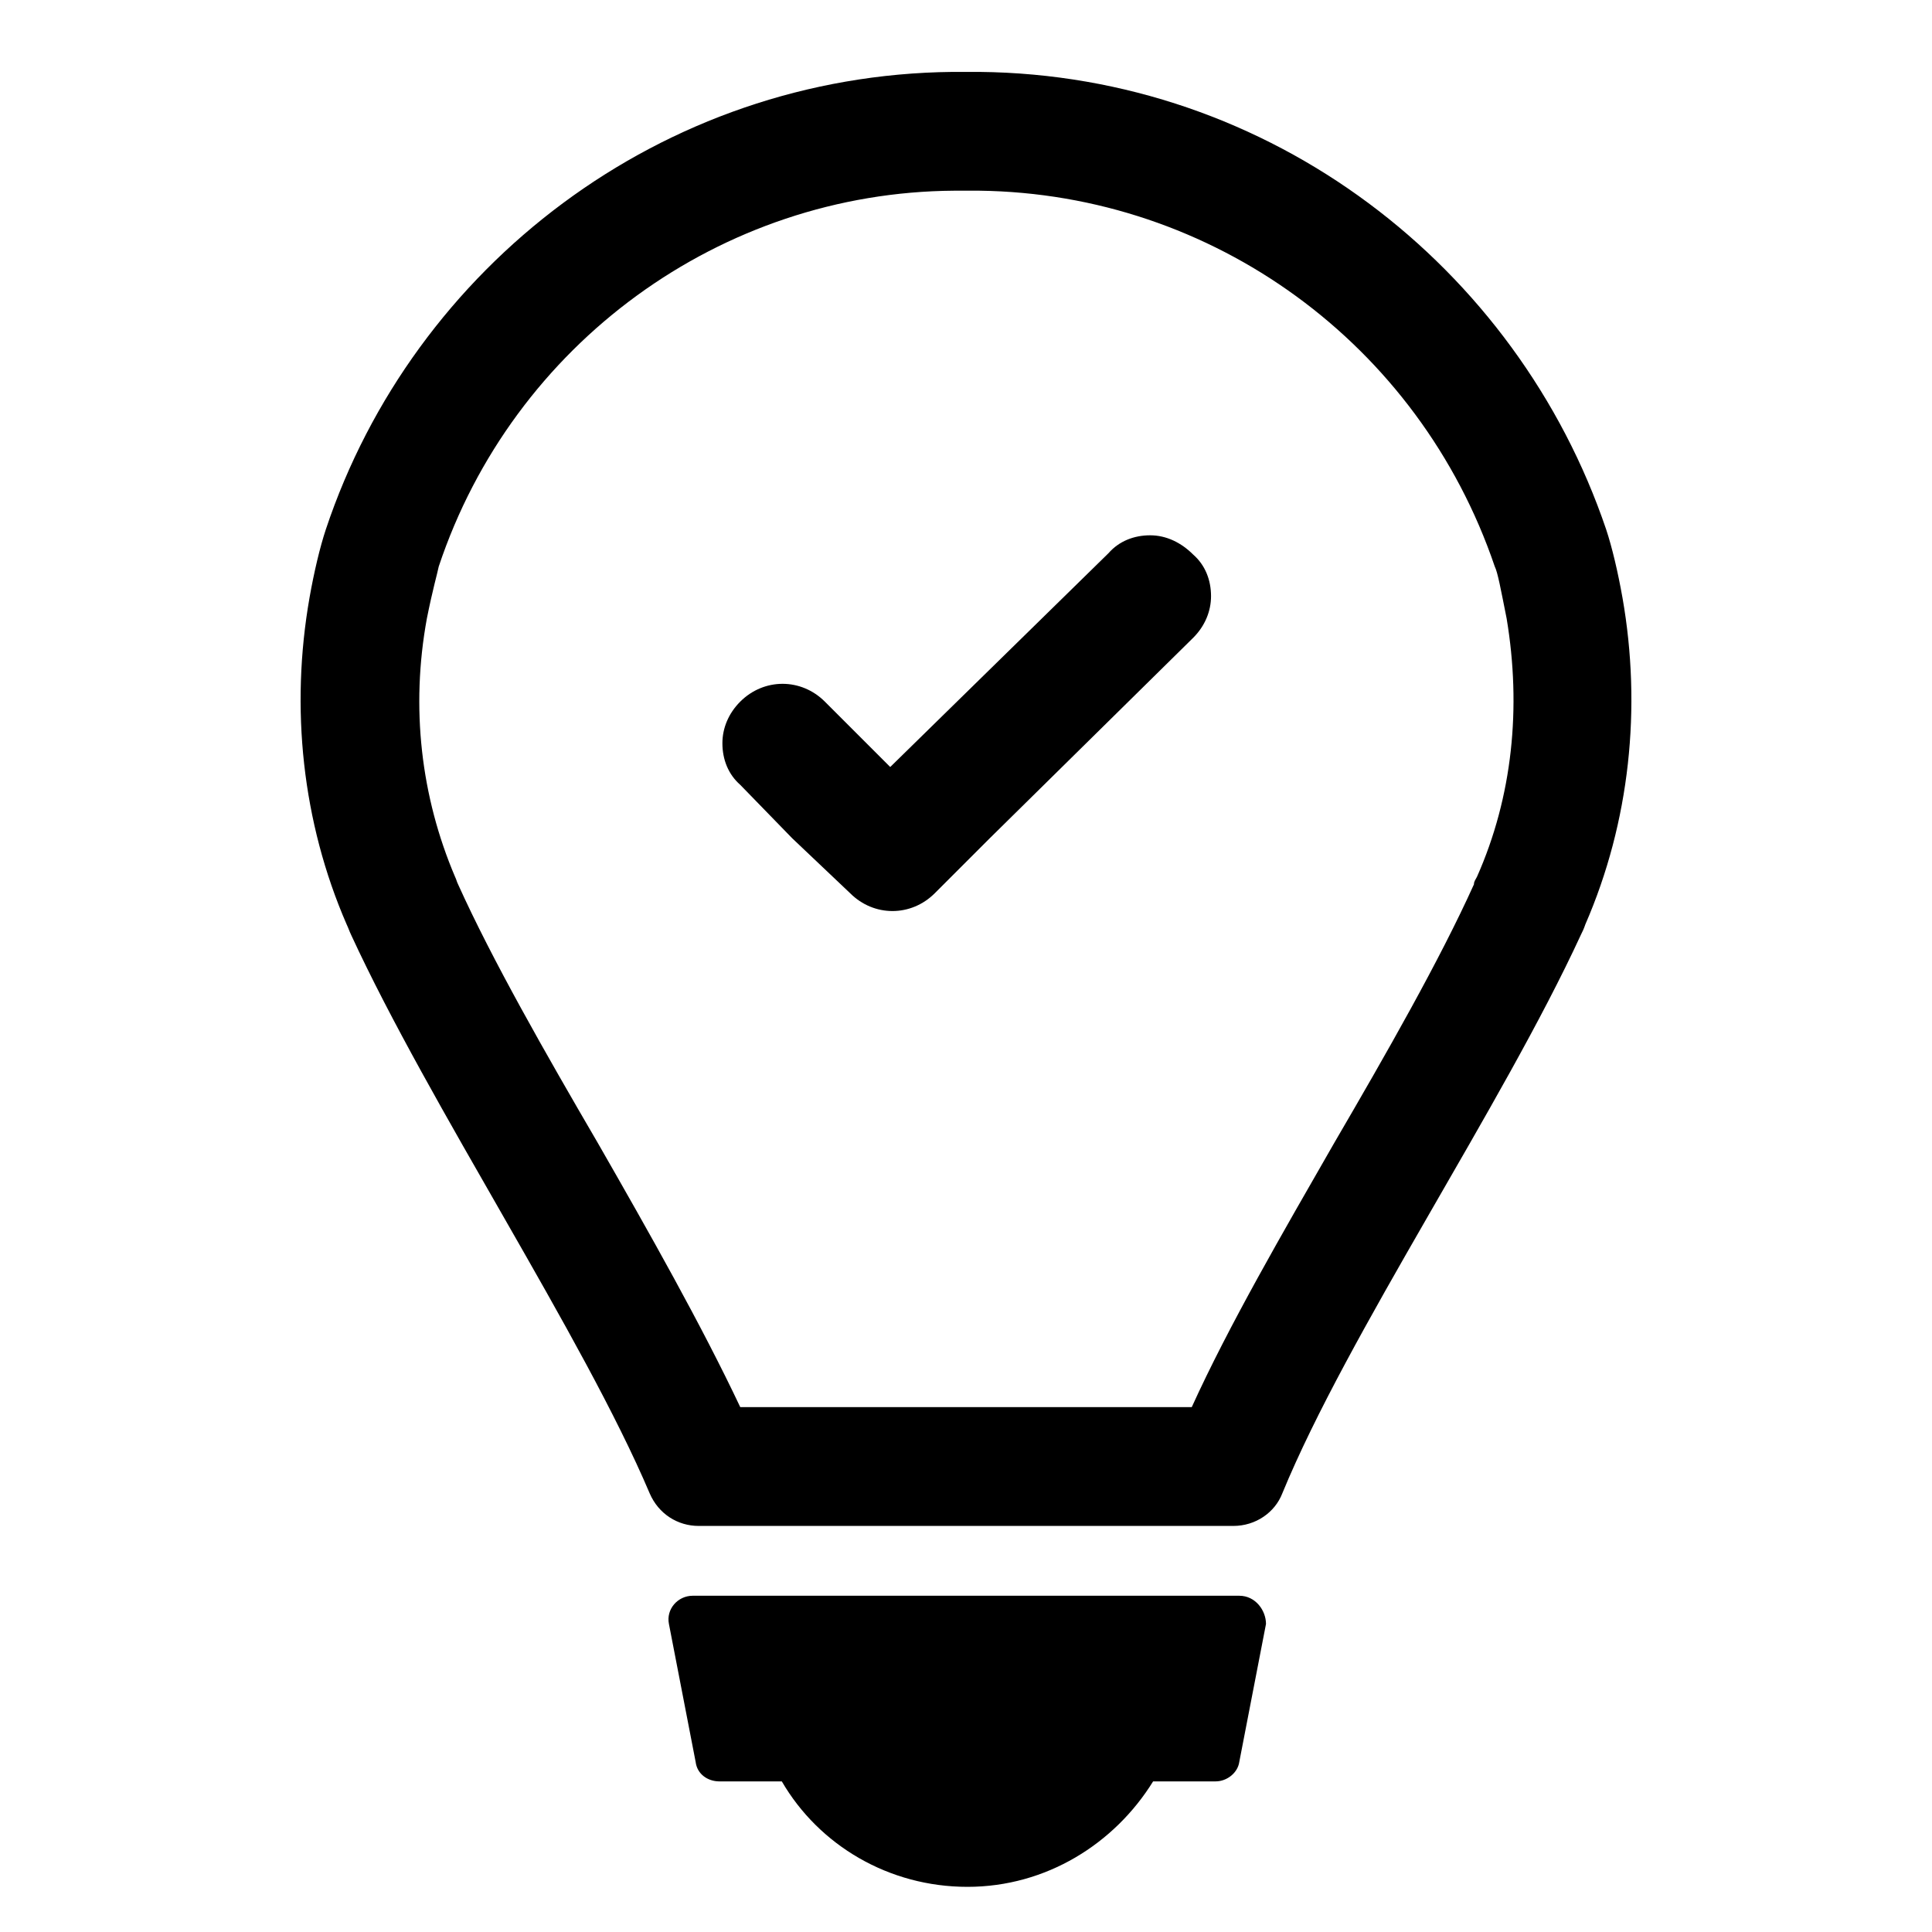 <?xml version="1.0" encoding="UTF-8"?>
<!-- Uploaded to: SVG Repo, www.svgrepo.com, Generator: SVG Repo Mixer Tools -->
<svg fill="#000000" width="800px" height="800px" version="1.1" viewBox="144 144 512 512" xmlns="http://www.w3.org/2000/svg">
 <g>
  <path d="m448.8 285.86c-4.328 0-8.266 1.574-11.02 4.723l-57.859 56.68-17.32-17.32c-6.297-6.297-16.137-6.297-22.434 0-3.148 3.148-4.723 7.086-4.723 11.02 0 4.328 1.574 8.266 4.723 11.02l13.777 14.168 15.352 14.562c6.297 6.297 16.137 6.297 22.434 0l14.562-14.562 53.922-53.137c3.148-3.148 4.723-7.086 4.723-11.02 0-4.328-1.574-8.266-4.723-11.02-3.148-3.148-7.086-5.113-11.414-5.113z"/>
  <path d="m573.97 302.39c-1.18-6.691-2.754-13.383-4.328-18.105-23.617-69.668-88.953-120.45-166.1-121.23h-1.574-1.969-1.969-1.574c-77.145 0.785-142.88 51.562-166.1 121.23-1.574 4.723-3.148 11.414-4.328 18.105-5.117 29.125-1.969 59.434 9.84 86.594 0.395 0.789 0.789 1.969 1.18 2.754 20.859 45.266 61.402 106.27 79.113 147.99 2.363 5.512 7.477 8.66 12.988 8.66h141.7c5.902 0 11.02-3.543 12.988-8.66 17.32-42.117 58.254-102.73 79.113-147.99 0.395-0.789 0.789-1.574 1.18-2.754 11.812-27.16 14.961-57.469 9.844-86.594zm-38.57 73.996c-0.395 0.789-0.789 1.18-0.789 1.969-9.055 20.074-23.223 44.871-37 68.488-13.777 24.008-27.945 48.414-37.785 70.062l-119.65-0.004c-10.234-21.648-24.008-46.051-37.785-70.062-13.777-23.617-27.945-48.414-37-68.488-0.395-0.789-0.395-1.18-0.789-1.969-9.055-21.254-11.809-44.871-7.477-68.488 1.574-7.871 2.754-11.809 3.148-13.777 19.68-59.039 74.785-99.188 136.58-99.582h6.691c61.797 0.793 116.51 40.547 136.58 99.59 0.789 1.574 1.574 5.902 3.148 13.777 3.938 23.613 1.574 47.23-7.871 68.484z"/>
  <path d="m472.42 566.89h-144.85c-3.938 0-7.086 3.543-6.297 7.477l7.086 36.605c0.395 3.148 3.148 5.117 6.297 5.117h16.531c9.84 16.926 28.34 27.945 49.199 27.945s38.965-11.414 49.199-27.945h16.531c3.148 0 5.902-2.363 6.297-5.117l7.086-36.605c0.004-3.543-2.754-7.477-7.082-7.477z"/>
 </g>
</svg>